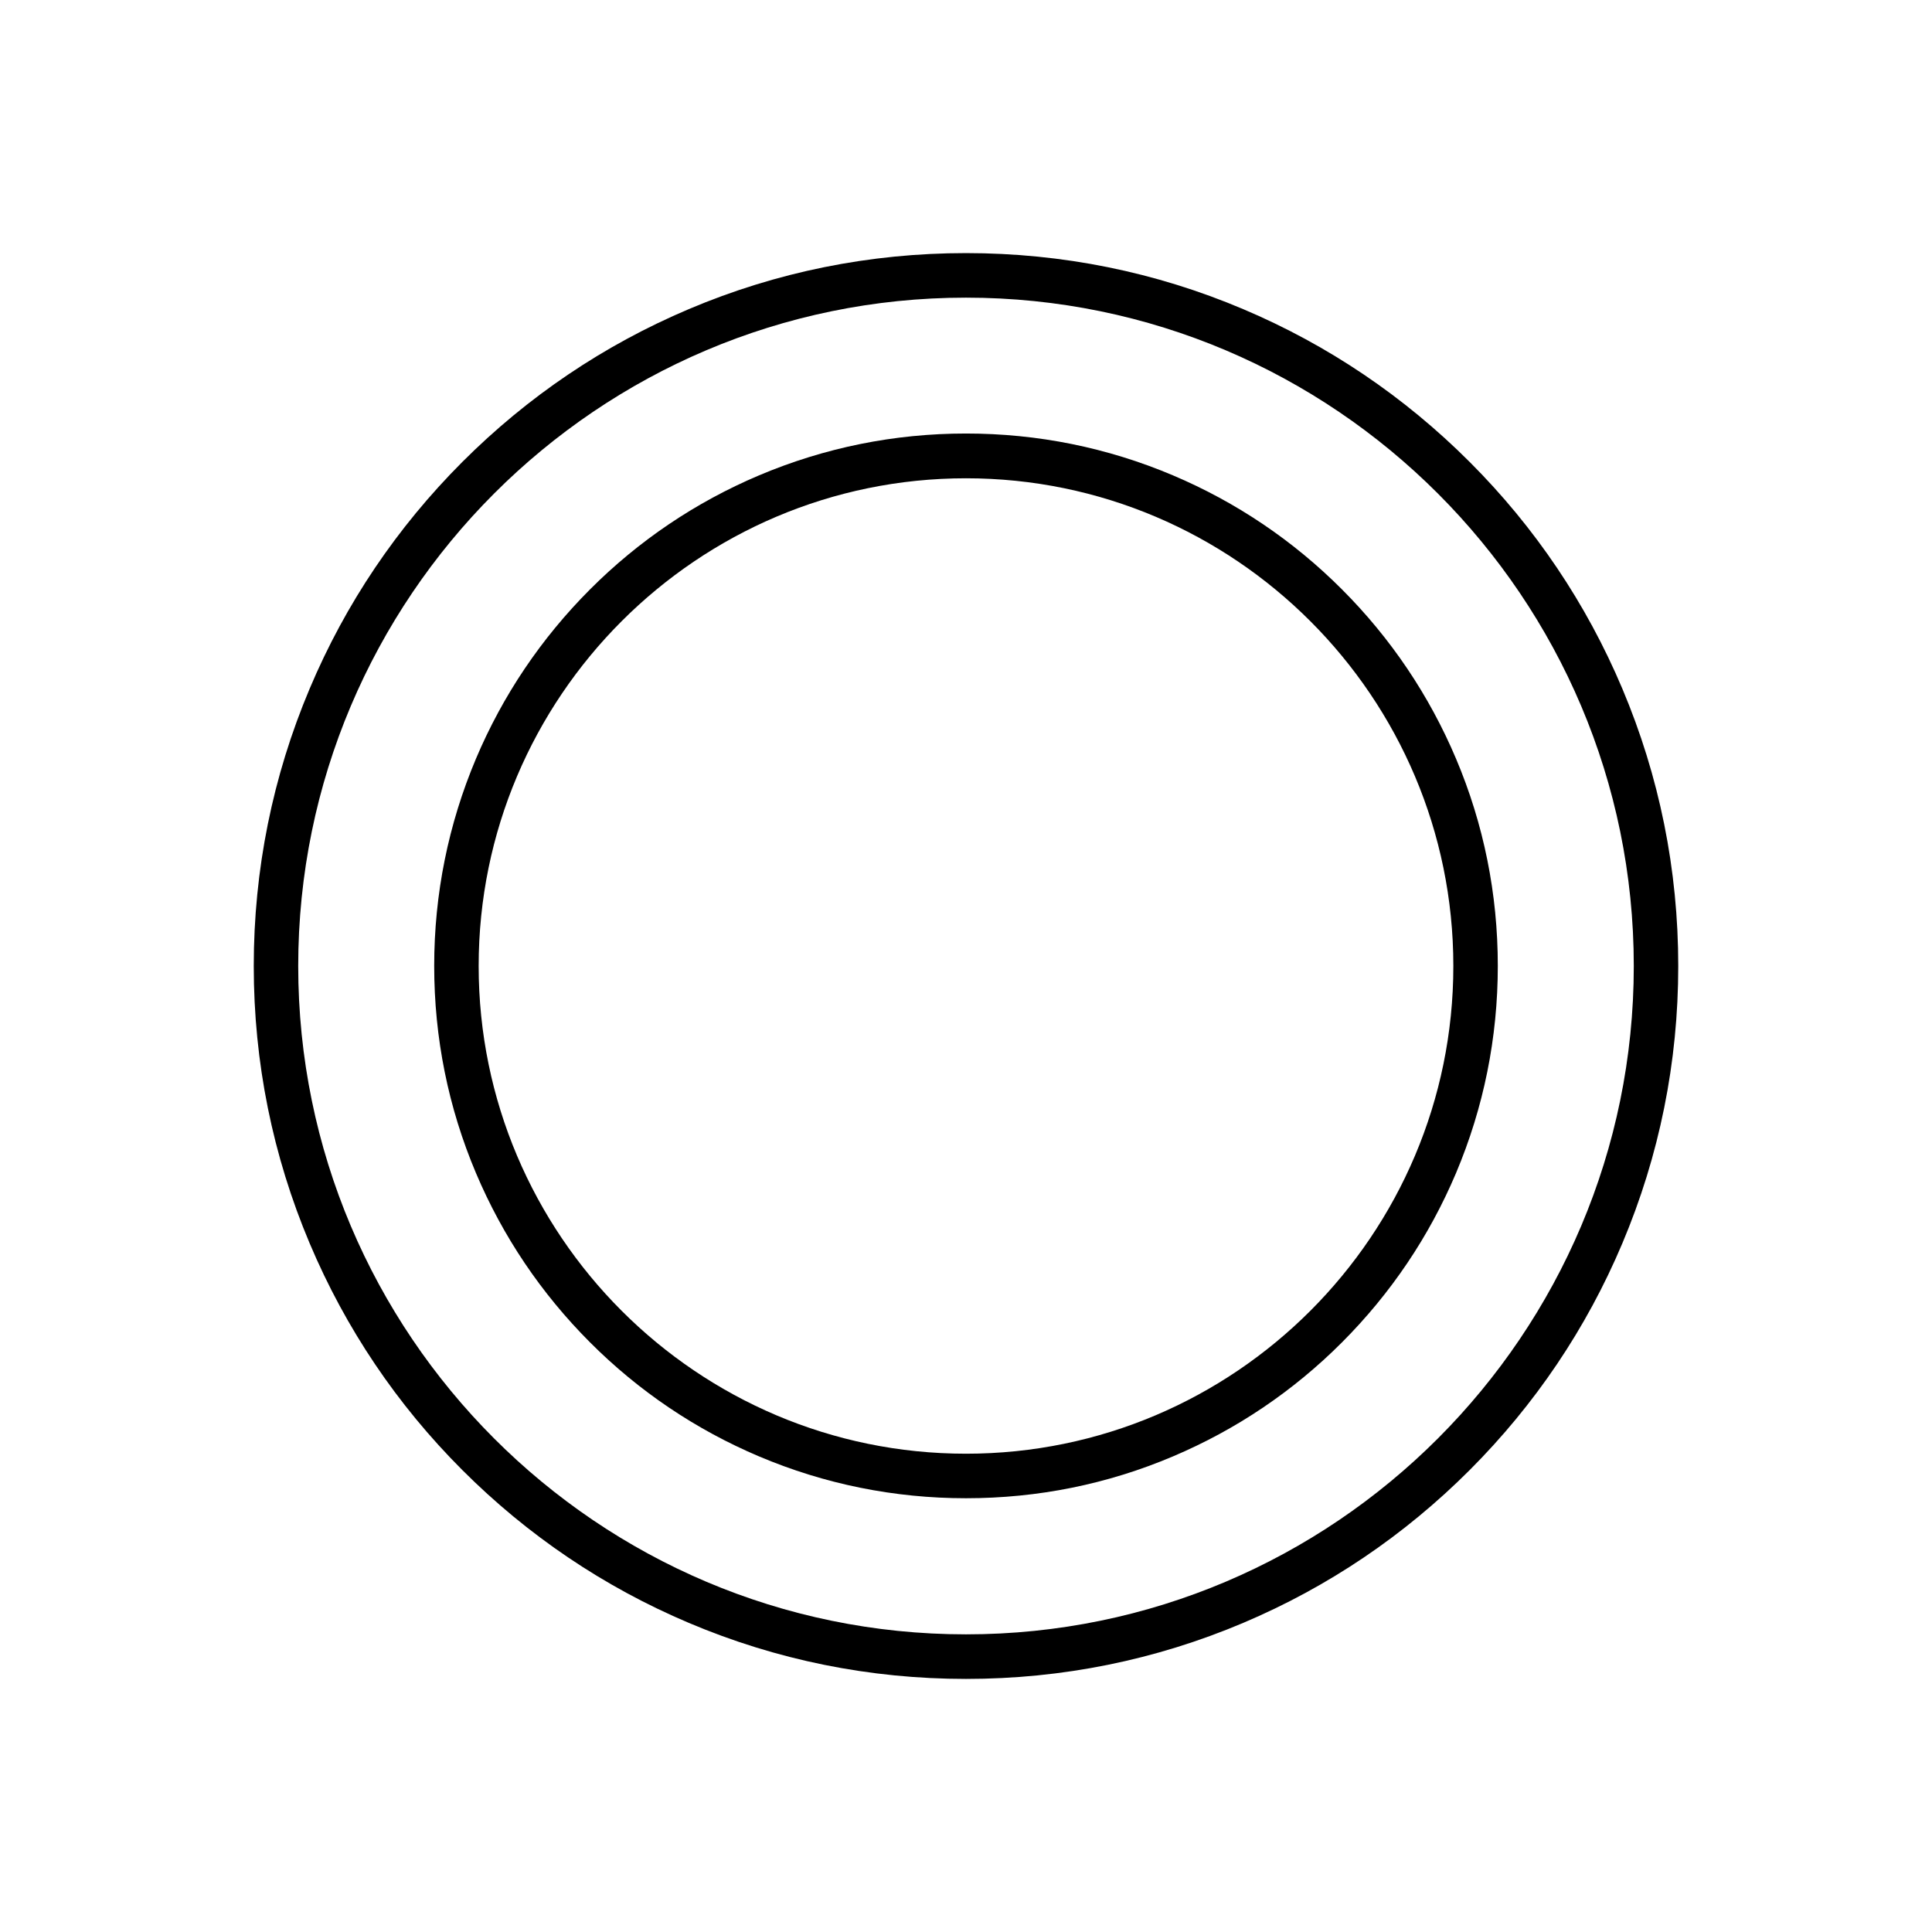 <?xml version="1.0" encoding="UTF-8"?>
<!-- The Best Svg Icon site in the world: iconSvg.co, Visit us! https://iconsvg.co -->
<svg fill="#000000" width="800px" height="800px" version="1.1" viewBox="144 144 512 512" xmlns="http://www.w3.org/2000/svg">
 <g>
  <path d="m400 588.93c-25.484 0-50.207-4.992-73.48-14.859-22.484-9.52-42.656-23.148-60-40.492s-30.945-37.562-40.441-60.047c-9.84-23.297-14.832-48.043-14.832-73.531 0-25.484 4.992-50.234 14.832-73.531 9.496-22.508 23.125-42.707 40.441-60.047 17.344-17.344 37.516-30.973 60-40.492 23.27-9.863 47.992-14.855 73.48-14.855 25.484 0 50.207 4.992 73.48 14.859 22.484 9.52 42.656 23.148 60 40.492s30.945 37.562 40.441 60.047c9.84 23.297 14.832 48.043 14.832 73.531 0 25.484-4.992 50.234-14.832 73.531-9.496 22.508-23.125 42.707-40.441 60.047-17.344 17.344-37.516 30.973-60 40.492-23.273 9.863-47.996 14.855-73.48 14.855zm0-366.05c-97.59 0-176.97 79.457-176.97 177.12s79.383 177.12 176.97 177.12 176.97-79.457 176.97-177.12-79.387-177.12-176.97-177.12z"/>
  <path d="m400 541.05c-19.016 0-37.492-3.738-54.859-11.094-16.777-7.109-31.855-17.27-44.797-30.234-12.941-12.965-23.098-28.043-30.207-44.848-7.356-17.391-11.07-35.867-11.07-54.906 0-19.039 3.738-37.516 11.07-54.906 7.109-16.801 17.27-31.883 30.207-44.848 12.941-12.965 28.02-23.125 44.797-30.234 17.391-7.356 35.844-11.094 54.859-11.094s37.492 3.738 54.859 11.094c16.777 7.109 31.855 17.27 44.797 30.234s23.098 28.043 30.207 44.848c7.356 17.391 11.07 35.867 11.07 54.906 0 19.039-3.738 37.516-11.07 54.906-7.109 16.801-17.27 31.883-30.207 44.848-12.941 12.965-28.02 23.125-44.797 30.234-17.371 7.379-35.844 11.094-54.859 11.094zm0-270.3c-71.219 0-129.15 57.98-129.15 129.25 0 71.266 57.934 129.25 129.15 129.25 71.219 0 129.15-57.98 129.15-129.25s-57.934-129.25-129.15-129.25z"/>
 </g>
</svg>
